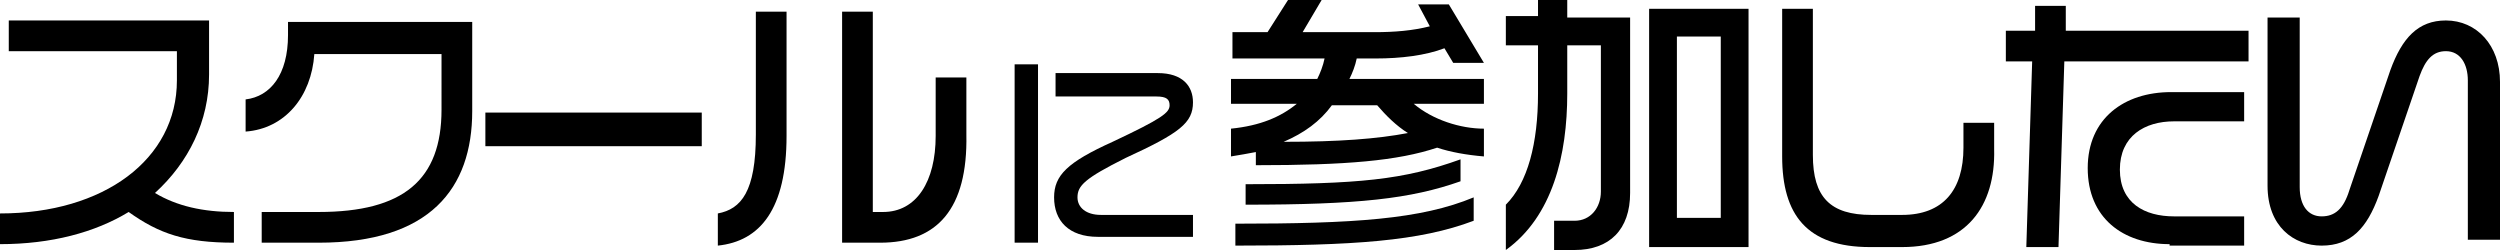 <?xml version="1.0" encoding="utf-8"?>
<!-- Generator: Adobe Illustrator 24.3.0, SVG Export Plug-In . SVG Version: 6.00 Build 0)  -->
<svg version="1.1" id="レイヤー_1" xmlns="http://www.w3.org/2000/svg" xmlns:xlink="http://www.w3.org/1999/xlink" x="0px"
	 y="0px" width="171px" height="17.1px" viewBox="0 0 171 17.1" style="enable-background:new 0 0 171 17.1;" xml:space="preserve">
<g>
	<path d="M8.8,14.5c-2.3,1.4-5.3,2.2-8.8,2.2v-2.1c7.1,0,12.1-3.7,12.1-9.1V3.5H0.6V1.4h13.7v3.7c0,3.2-1.4,6-3.7,8.1
		c1.5,0.9,3.3,1.3,5.4,1.3v2.1C12.7,16.6,10.9,16,8.8,14.5z"/>
	<path d="M21.8,16.6h-3.9v-2.1h3.9c5.8,0,8.4-2.2,8.4-7V3.7h-8.7c-0.2,2.9-2,5.1-4.7,5.3V6.8c1.7-0.2,2.9-1.7,2.9-4.4l0-0.9h12.6
		v6.1C32.3,12.9,29.4,16.6,21.8,16.6z"/>
	<path d="M33.2,9.9V7.7H48v2.3H33.2z"/>
	<path d="M49.1,16.8v-2.2c1.6-0.3,2.6-1.5,2.6-5.4V0.8h2.1v8.5C53.8,14.3,52,16.5,49.1,16.8z M60.2,16.6h-2.6V0.8h2.1v13.7h0.7
		c2.3,0,3.6-2.1,3.6-5.2V5.3h2.1v3.9C66.2,14.3,64.1,16.6,60.2,16.6z"/>
	<path d="M69.4,16.6V4.4h1.6v12.2H69.4z M75.1,16.2c-2,0-3-1.1-3-2.7c0-1.5,0.9-2.4,4-3.8c3.4-1.6,3.9-2,3.9-2.5
		c0-0.4-0.2-0.6-0.9-0.6h-6.9V5h7c1.7,0,2.4,0.9,2.4,2c0,1.4-0.9,2.1-4.6,3.8c-2.8,1.4-3.3,1.9-3.3,2.7c0,0.7,0.6,1.2,1.6,1.2h6.3
		v1.5H75.1z"/>
	<path d="M98.3,10.1c-2.7,0.9-6.2,1.2-12.4,1.2v-0.9c-0.5,0.1-1.1,0.2-1.7,0.3V8.8c2-0.2,3.4-0.8,4.5-1.7h-4.5V5.4h5.9
		C90.3,5,90.5,4.5,90.6,4h-6.3V2.2h2.4L88.1,0h2.3l-1.3,2.2h4.9c1.4,0,2.6-0.1,3.8-0.4l-0.8-1.5h2.1l2.4,4h-2.1l-0.6-1
		c-1.3,0.5-3,0.7-4.7,0.7h-1.3c-0.1,0.5-0.3,1-0.5,1.4h9.2v1.7h-4.8c1.3,1.1,3.2,1.7,4.8,1.7v1.9C100.3,10.6,99.2,10.4,98.3,10.1z
		 M84.5,16.8v-1.5c8.1,0,12.7-0.3,16.3-1.8v1.6C97.1,16.5,92.6,16.8,84.5,16.8z M85.2,14v-1.4c7.8,0,10.8-0.3,14.7-1.7v1.5
		C96.5,13.6,92.9,14,85.2,14z M94.2,7.2h-3.1c-0.8,1.1-1.9,1.9-3.3,2.5c3.8,0,6.4-0.2,8.5-0.6C95.5,8.6,94.8,7.9,94.2,7.2z"/>
	<path d="M107.7,17.1h-1.4v-2h1.4c1.1,0,1.8-0.9,1.8-2V3.1h-2.3v3.3c0,4.2-1,8.4-4.2,10.7V14c1.5-1.5,2.2-4.2,2.2-7.6V3.1h-2.2v-2
		h2.2V0h2v1.2h4.3v12C111.5,15.7,110.1,17.1,107.7,17.1z M112.8,16.9V0.6h6.8v16.3H112.8z M117.7,2.5h-3v12.4h3V2.5z"/>
	<path d="M130.1,16.9h-2.2c-4.3,0-6-2.2-6-6.2V0.6h2.1v10c0,2.9,1.2,4.1,4,4.1h2.1c2.8,0,4.2-1.7,4.2-4.6V8.4h2.1v1.8
		C136.5,14.1,134.5,16.9,130.1,16.9z"/>
	<path d="M141.2,4.2l-0.4,12.7h-2.2L139,4.2h-1.8V2.1h2V0.4h2.1v1.7h12.5v2.1H141.2z M148.4,16.7c-3.2,0-5.6-1.8-5.6-5.2
		c0-3.4,2.5-5.2,5.7-5.2h5v2h-4.8c-2,0-3.7,1-3.7,3.3c0,2.3,1.7,3.2,3.7,3.2h4.8v2H148.4z"/>
	<path d="M168.8,16.4V5.5c0-1.1-0.5-2-1.5-2c-0.9,0-1.4,0.6-1.8,1.7l-2.8,8.2c-0.8,2.2-1.9,3.4-3.9,3.4c-1.9,0-3.7-1.3-3.7-4.1V1.2
		h2.2v11.6c0,1.3,0.6,2,1.5,2c0.9,0,1.5-0.5,1.9-1.8l2.8-8.2c0.8-2.2,1.9-3.4,3.8-3.4c2.1,0,3.7,1.7,3.7,4.2v10.8H168.8z"/>
</g>
</svg>
